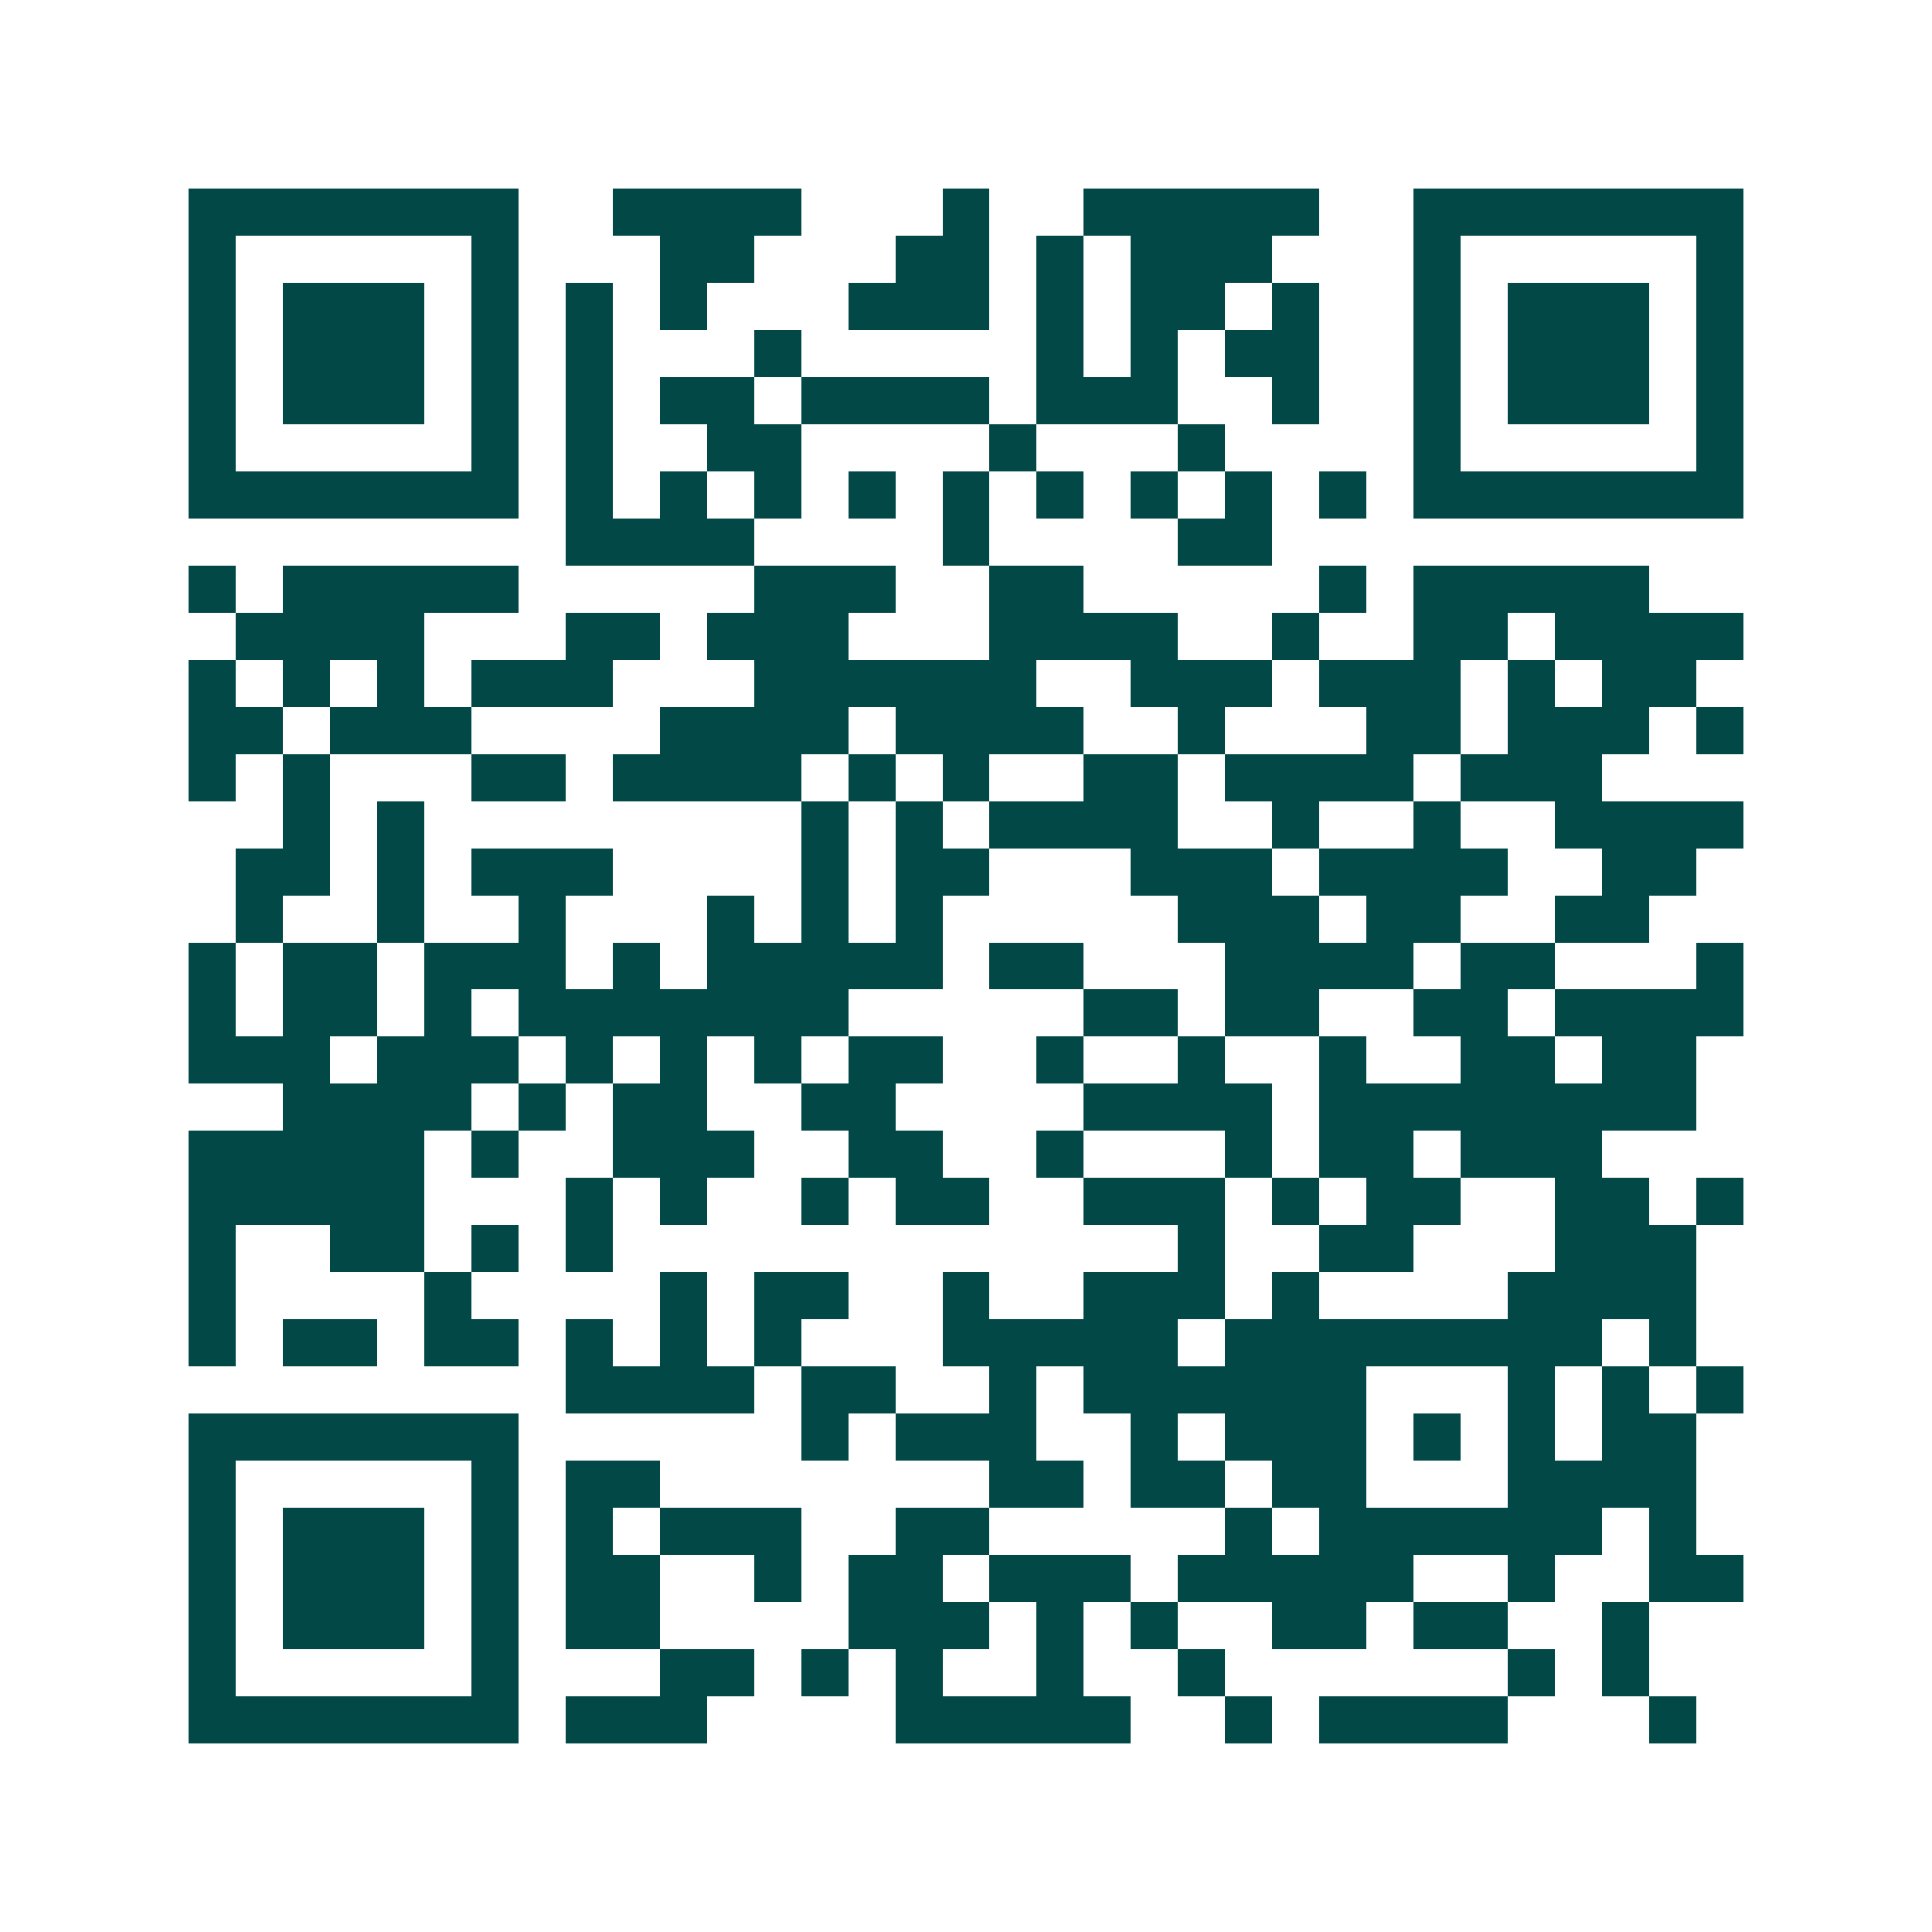 <svg xmlns="http://www.w3.org/2000/svg" width="200" height="200" viewBox="0 0 41 41" shape-rendering="crispEdges"><path fill="#ffffff" d="M0 0h41v41H0z"/><path stroke="#014847" d="M4 4.5h7m2 0h4m3 0h1m2 0h5m2 0h7M4 5.5h1m5 0h1m3 0h2m3 0h2m1 0h1m1 0h3m3 0h1m5 0h1M4 6.5h1m1 0h3m1 0h1m1 0h1m1 0h1m3 0h3m1 0h1m1 0h2m1 0h1m2 0h1m1 0h3m1 0h1M4 7.5h1m1 0h3m1 0h1m1 0h1m3 0h1m5 0h1m1 0h1m1 0h2m2 0h1m1 0h3m1 0h1M4 8.5h1m1 0h3m1 0h1m1 0h1m1 0h2m1 0h4m1 0h3m2 0h1m2 0h1m1 0h3m1 0h1M4 9.5h1m5 0h1m1 0h1m2 0h2m4 0h1m3 0h1m4 0h1m5 0h1M4 10.5h7m1 0h1m1 0h1m1 0h1m1 0h1m1 0h1m1 0h1m1 0h1m1 0h1m1 0h1m1 0h7M12 11.5h4m4 0h1m4 0h2M4 12.5h1m1 0h5m5 0h3m2 0h2m5 0h1m1 0h5M5 13.5h4m3 0h2m1 0h3m3 0h4m2 0h1m2 0h2m1 0h4M4 14.5h1m1 0h1m1 0h1m1 0h3m3 0h6m2 0h3m1 0h3m1 0h1m1 0h2M4 15.5h2m1 0h3m4 0h4m1 0h4m2 0h1m3 0h2m1 0h3m1 0h1M4 16.5h1m1 0h1m3 0h2m1 0h4m1 0h1m1 0h1m2 0h2m1 0h4m1 0h3M6 17.5h1m1 0h1m8 0h1m1 0h1m1 0h4m2 0h1m2 0h1m2 0h4M5 18.5h2m1 0h1m1 0h3m4 0h1m1 0h2m3 0h3m1 0h4m2 0h2M5 19.5h1m2 0h1m2 0h1m3 0h1m1 0h1m1 0h1m5 0h3m1 0h2m2 0h2M4 20.5h1m1 0h2m1 0h3m1 0h1m1 0h5m1 0h2m3 0h4m1 0h2m3 0h1M4 21.5h1m1 0h2m1 0h1m1 0h7m5 0h2m1 0h2m2 0h2m1 0h4M4 22.5h3m1 0h3m1 0h1m1 0h1m1 0h1m1 0h2m2 0h1m2 0h1m2 0h1m2 0h2m1 0h2M6 23.5h4m1 0h1m1 0h2m2 0h2m4 0h4m1 0h8M4 24.5h5m1 0h1m2 0h3m2 0h2m2 0h1m3 0h1m1 0h2m1 0h3M4 25.5h5m3 0h1m1 0h1m2 0h1m1 0h2m2 0h3m1 0h1m1 0h2m2 0h2m1 0h1M4 26.5h1m2 0h2m1 0h1m1 0h1m12 0h1m2 0h2m3 0h3M4 27.5h1m4 0h1m4 0h1m1 0h2m2 0h1m2 0h3m1 0h1m4 0h4M4 28.5h1m1 0h2m1 0h2m1 0h1m1 0h1m1 0h1m3 0h5m1 0h8m1 0h1M12 29.5h4m1 0h2m2 0h1m1 0h6m3 0h1m1 0h1m1 0h1M4 30.5h7m6 0h1m1 0h3m2 0h1m1 0h3m1 0h1m1 0h1m1 0h2M4 31.5h1m5 0h1m1 0h2m7 0h2m1 0h2m1 0h2m3 0h4M4 32.5h1m1 0h3m1 0h1m1 0h1m1 0h3m2 0h2m5 0h1m1 0h6m1 0h1M4 33.5h1m1 0h3m1 0h1m1 0h2m2 0h1m1 0h2m1 0h3m1 0h5m2 0h1m2 0h2M4 34.5h1m1 0h3m1 0h1m1 0h2m4 0h3m1 0h1m1 0h1m2 0h2m1 0h2m2 0h1M4 35.5h1m5 0h1m3 0h2m1 0h1m1 0h1m2 0h1m2 0h1m6 0h1m1 0h1M4 36.5h7m1 0h3m4 0h5m2 0h1m1 0h4m3 0h1"/></svg>
